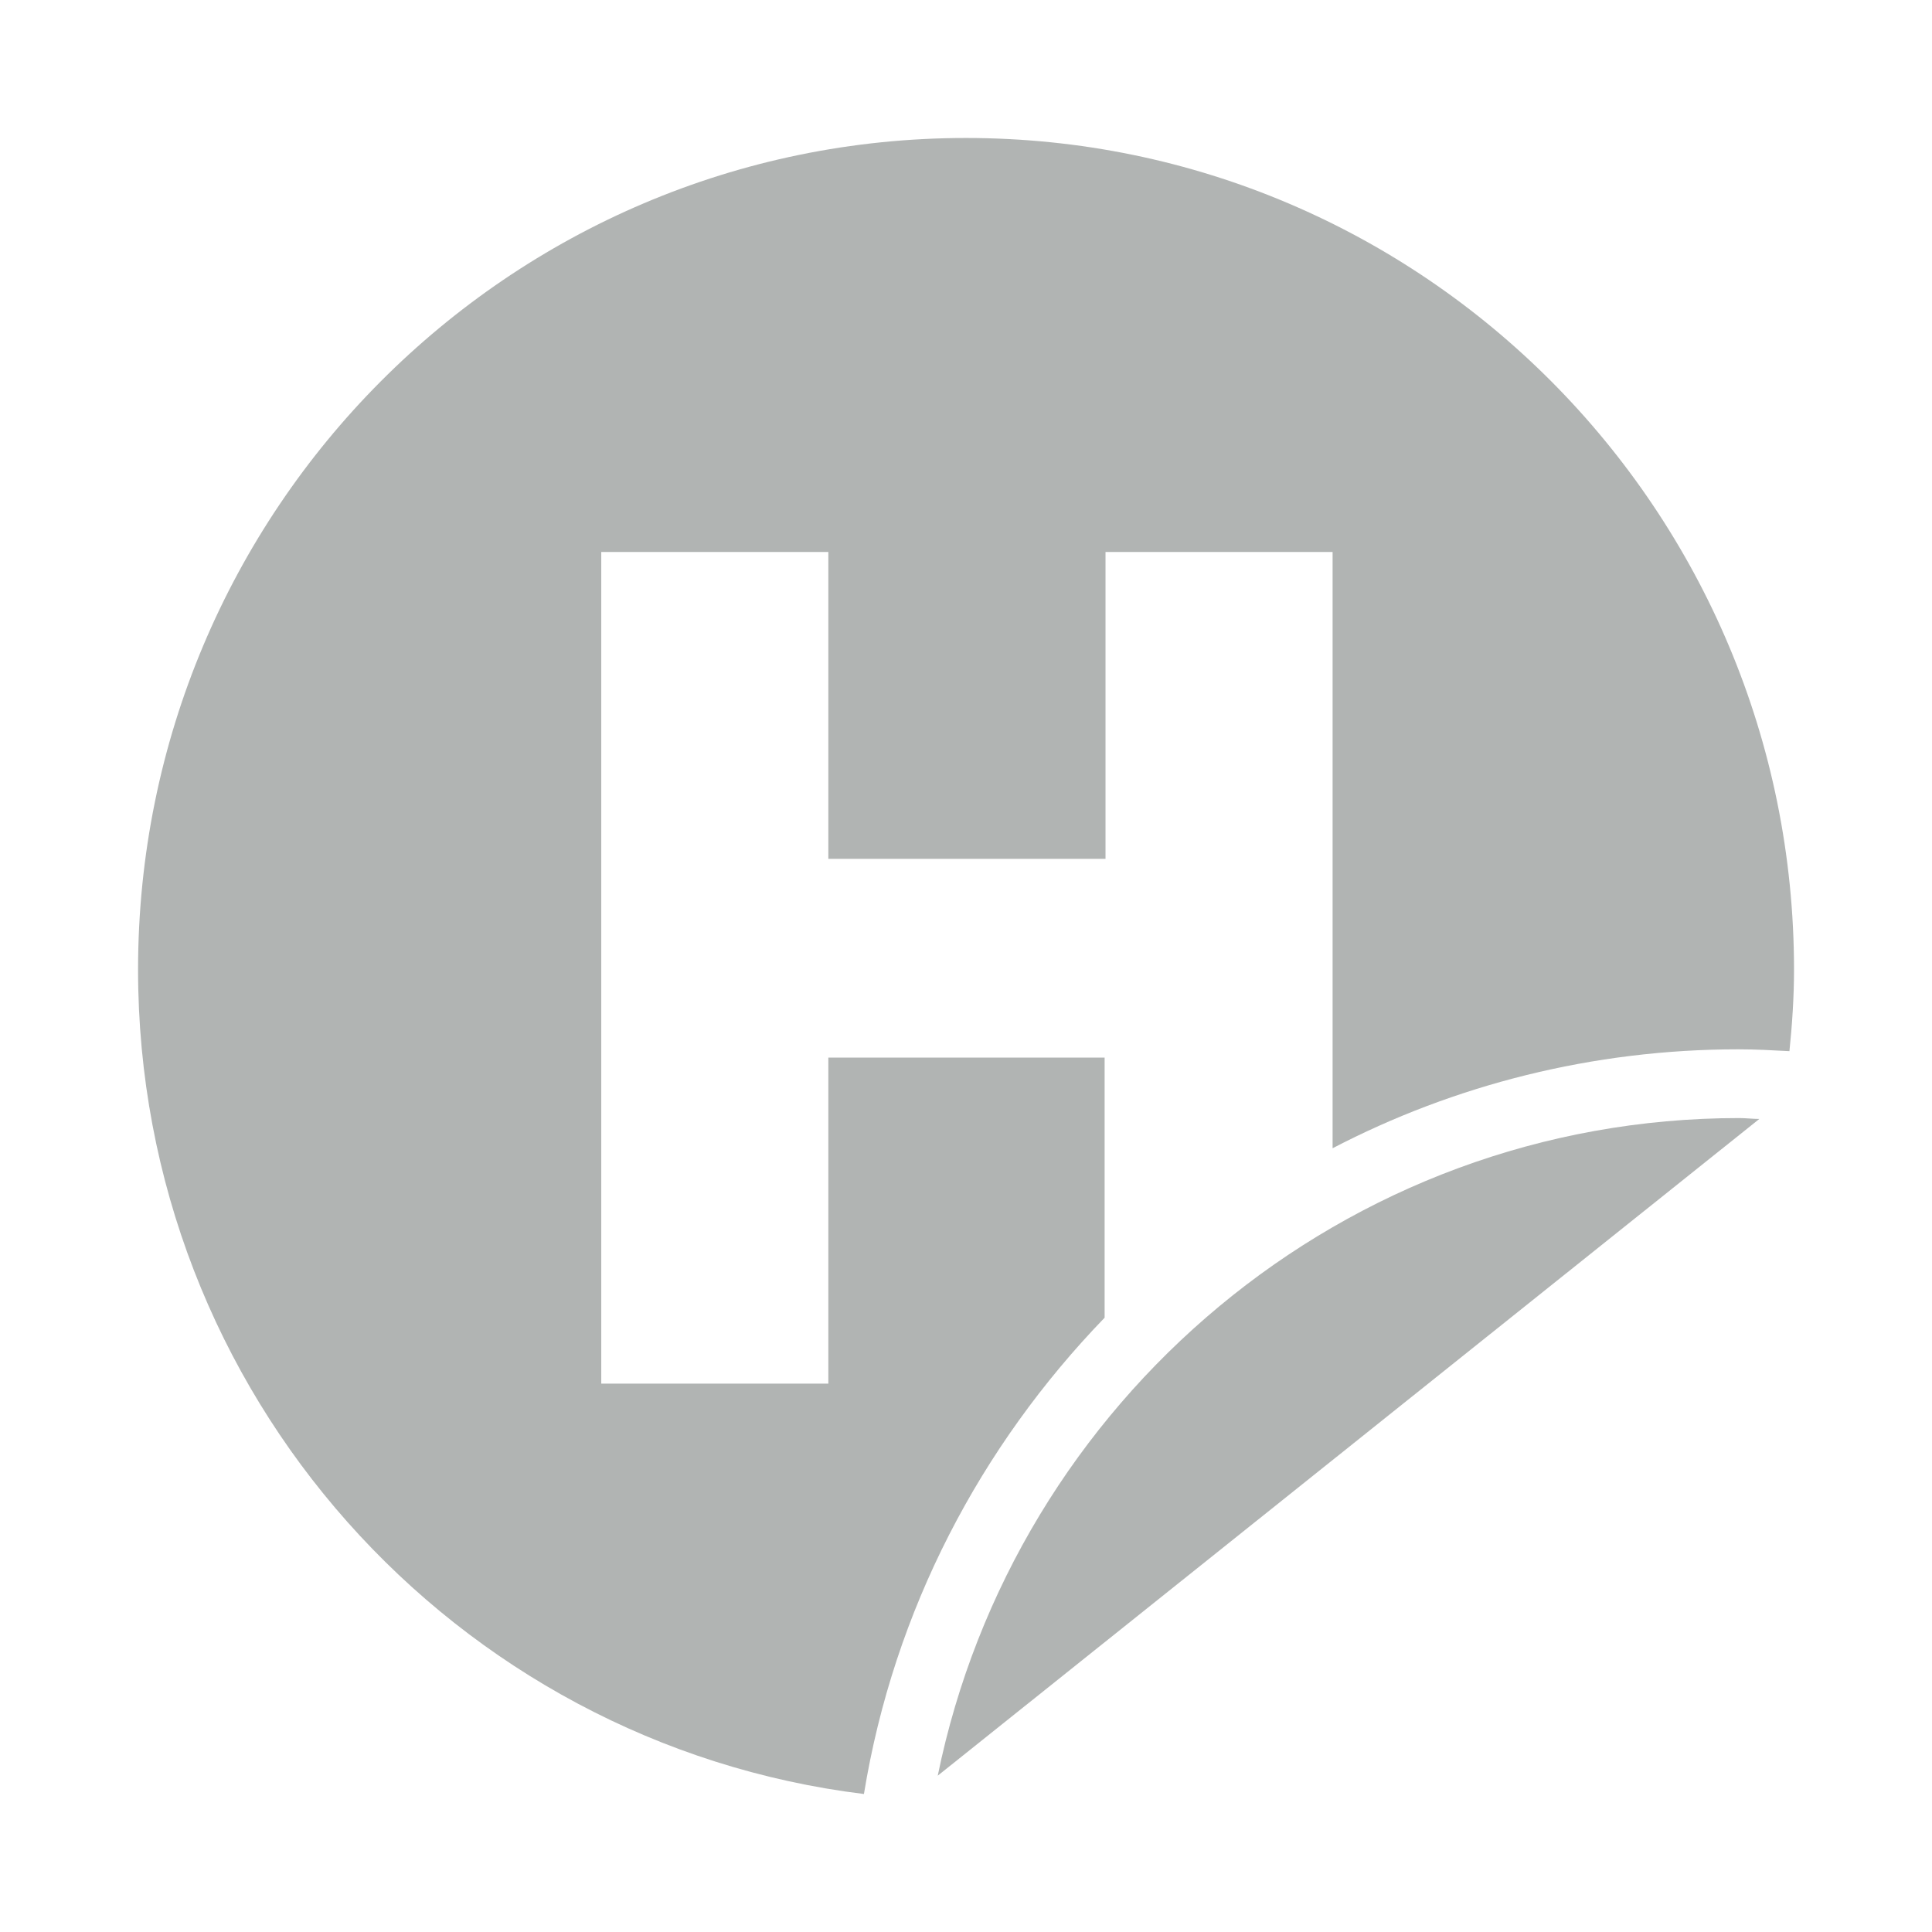 <svg width="24" height="24" viewBox="0 0 24 24" fill="none" xmlns="http://www.w3.org/2000/svg">
<g opacity="0.4">
<path d="M13.733 13.138H10.29V17.188H7.469V6.857H10.29V10.669H13.733V6.857H16.554V14.264C18.061 13.479 19.783 13.035 21.595 13.035C21.81 13.035 22.026 13.047 22.229 13.058C22.263 12.728 22.286 12.387 22.286 12.046C22.286 6.345 17.687 1.714 12 1.714C6.325 1.714 1.715 6.334 1.715 12.046C1.715 17.314 5.645 21.66 10.732 22.286C11.105 19.999 12.182 17.962 13.722 16.369V13.138H13.733Z" fill="#3C4442"/>
<path d="M21.606 13.889C16.701 13.889 12.601 17.404 11.649 22.058L21.855 13.9C21.776 13.9 21.686 13.889 21.606 13.889Z" fill="#3C4442"/>
</g>
</svg>

